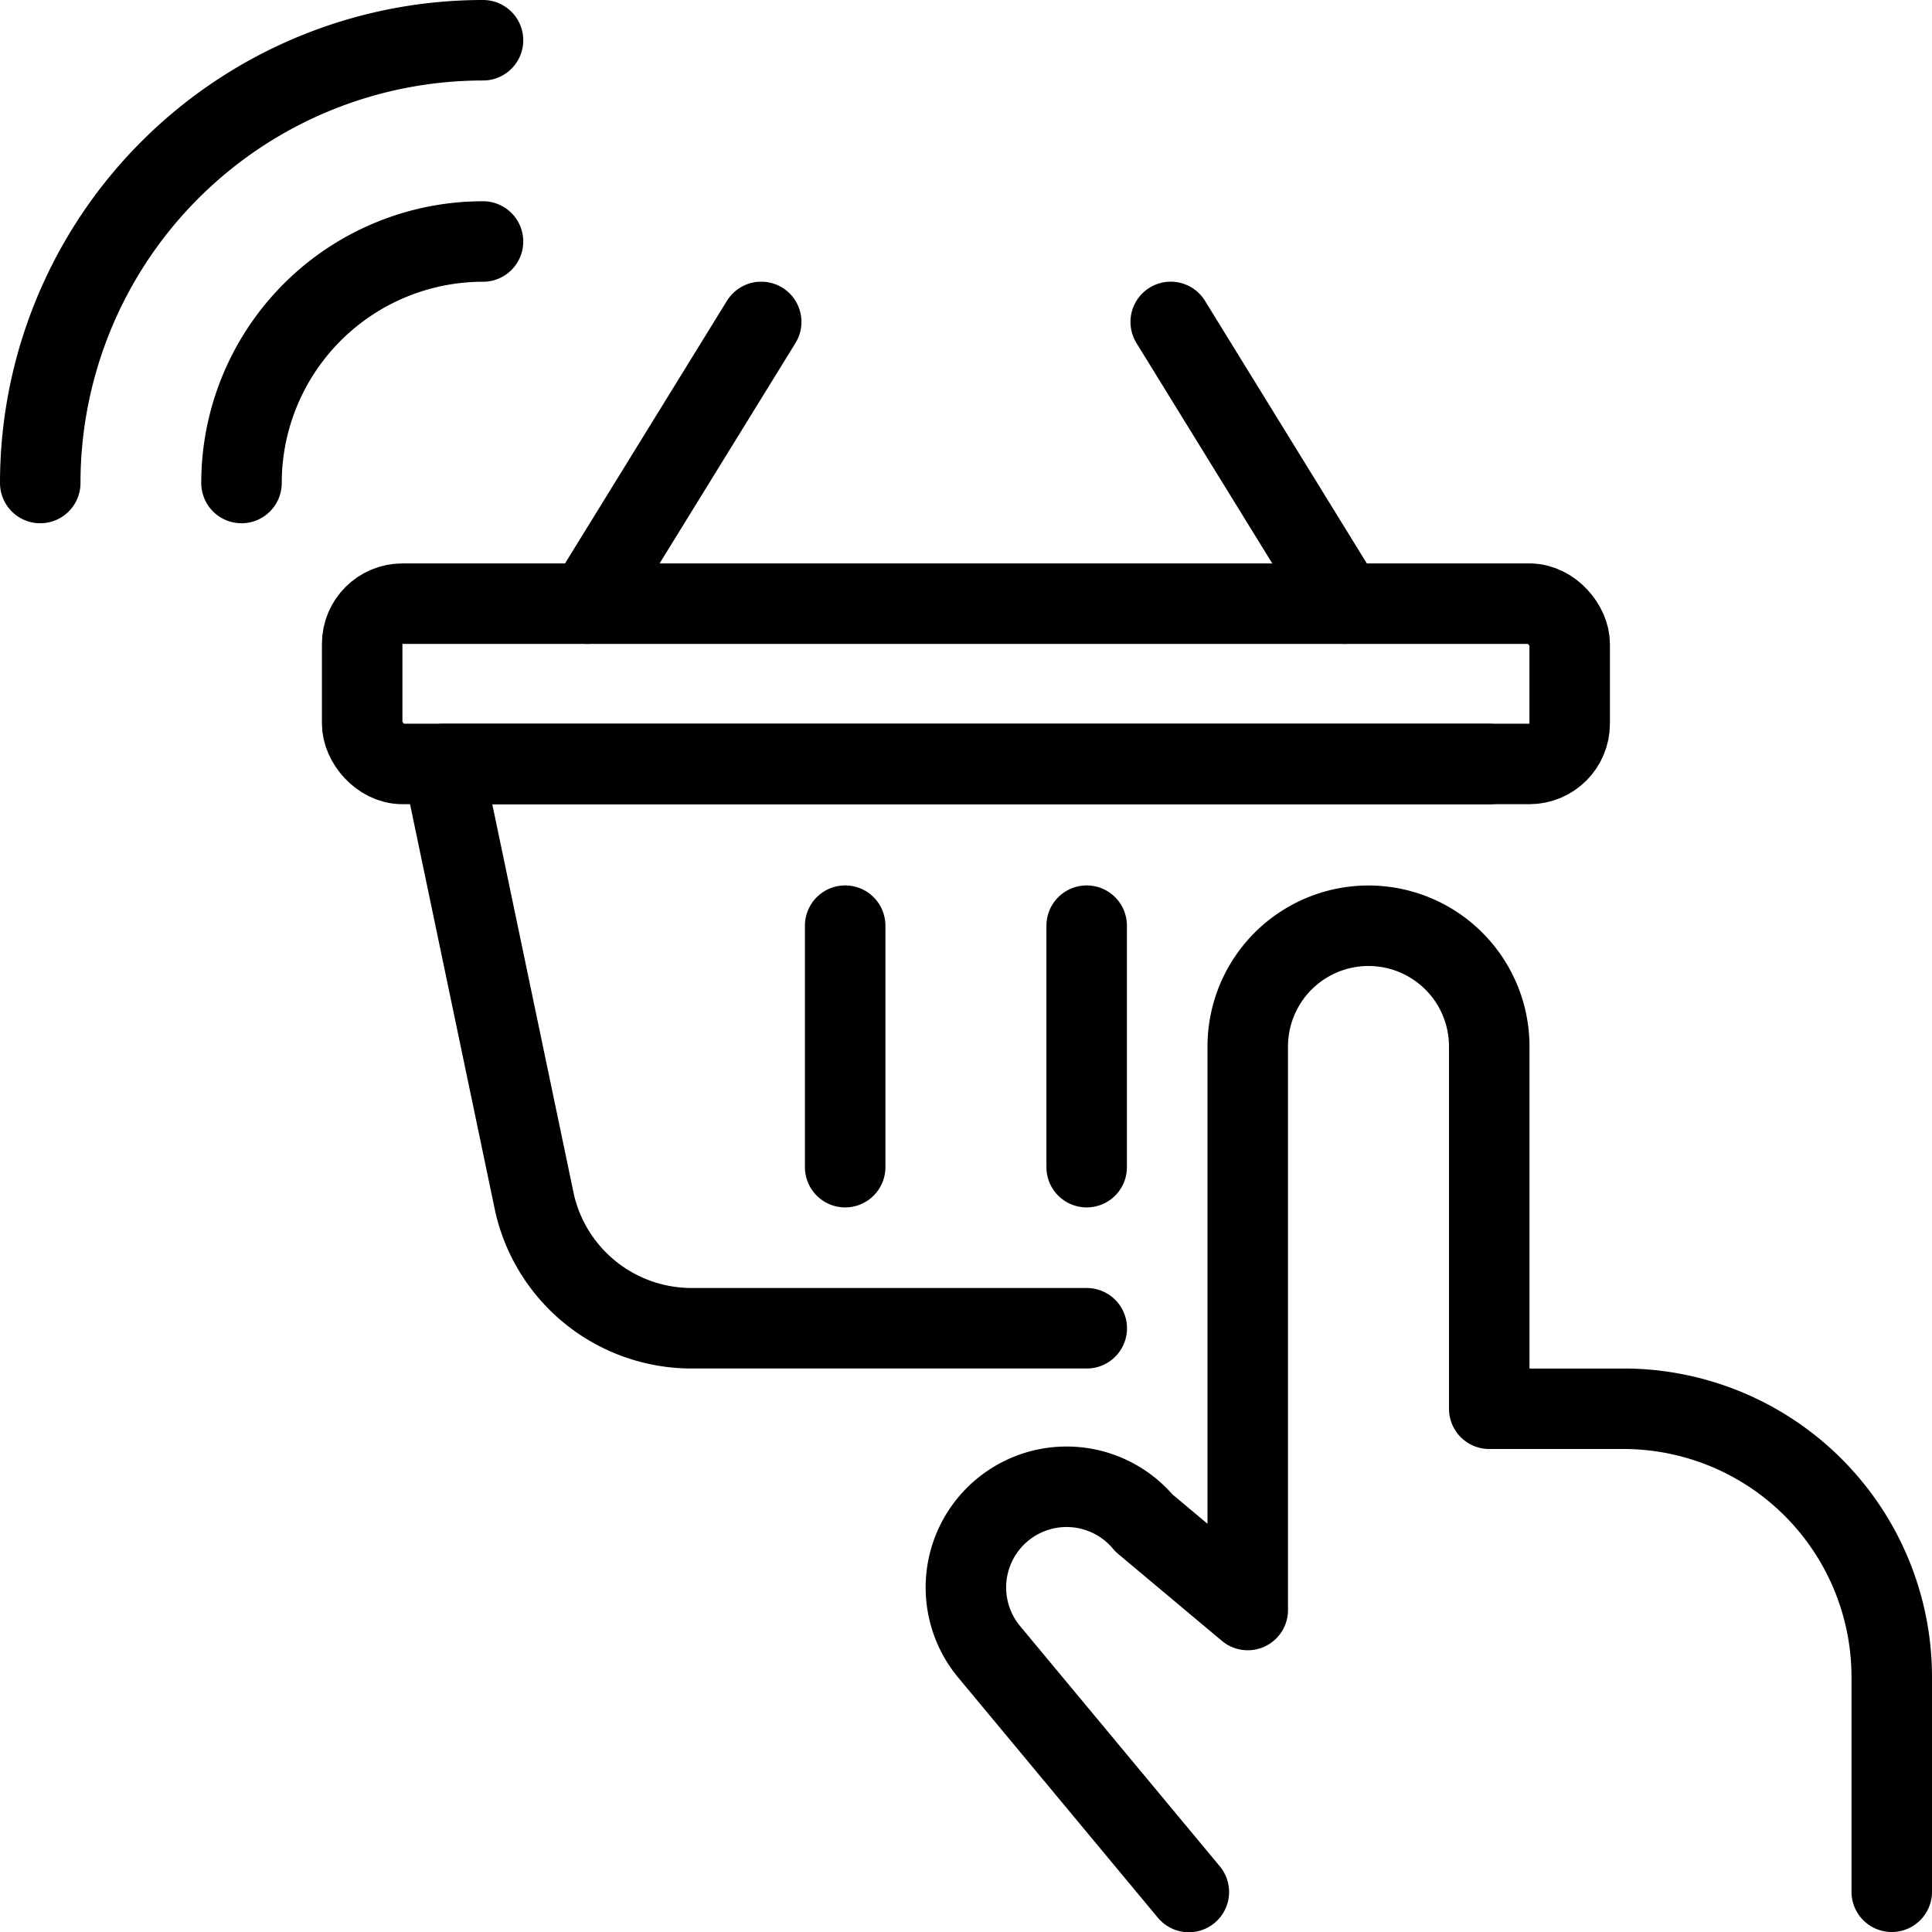 <?xml version="1.0" encoding="UTF-8"?> <svg xmlns="http://www.w3.org/2000/svg" viewBox="0 0 48 48"><g transform="matrix(2,0,0,2,0,0)"><defs><style>.a{fill:none;stroke:#000000;stroke-linecap:round;stroke-linejoin:round;}</style></defs><title>e-commerce-open-basket</title><line class="a" x1="7.298" y1="7.499" x2="9.456" y2="3.999"></line><line class="a" x1="16.7" y1="7.499" x2="14.543" y2="3.999"></line><path class="a" d="M13.5,16.5H8.59a2,2,0,0,1-1.948-1.55L5.5,9.491h13"></path><rect class="a" x="4.499" y="7.499" width="15" height="1.991" rx="0.5" ry="0.5"></rect><line class="a" x1="10.499" y1="11.499" x2="10.499" y2="14.499"></line><line class="a" x1="13.499" y1="11.499" x2="13.499" y2="14.499"></line><path class="a" d="M3,6A3,3,0,0,1,6,3"></path><path class="a" d="M.5,6A5.5,5.5,0,0,1,6,.5"></path><path class="a" d="M23.5,23.5V20.833A3.334,3.334,0,0,0,20.166,17.5H18.5V13a1.5,1.5,0,0,0-3,0v7L14.211,18.92a1.25,1.25,0,0,0-1.923,1.6l2.48,2.983"></path></g></svg> 
